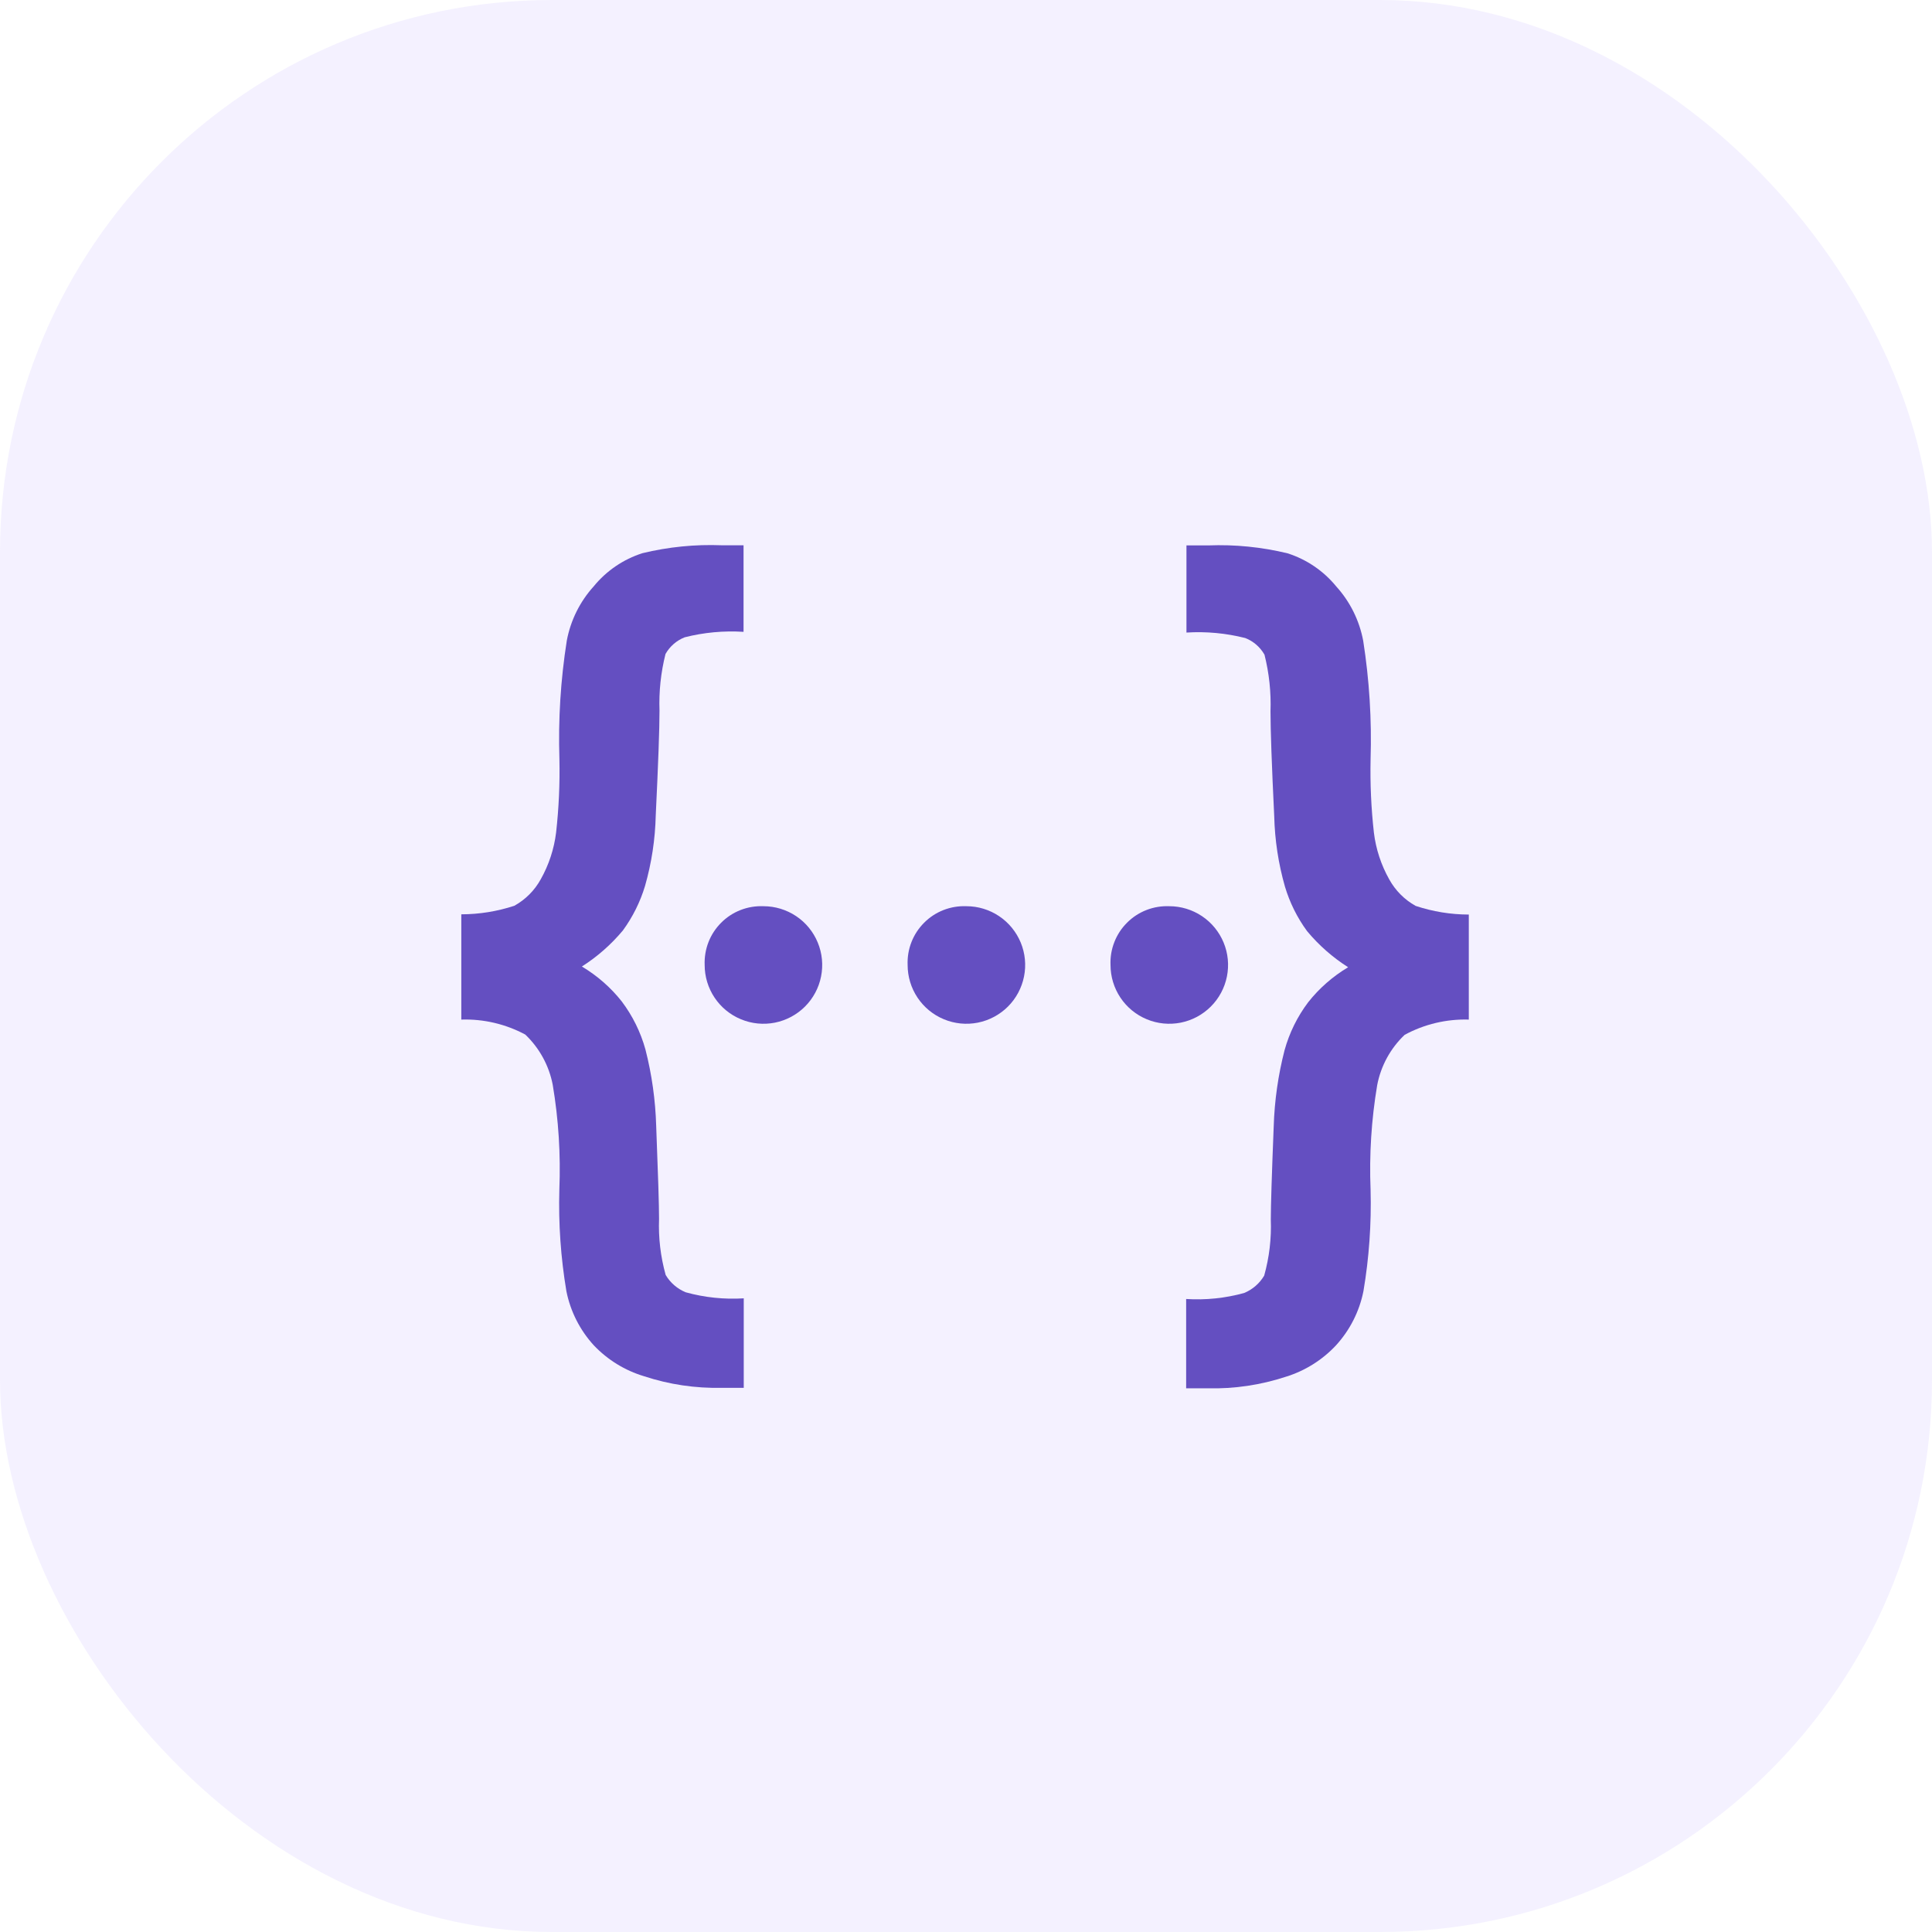<svg width="56" height="56" viewBox="0 0 56 56" fill="none" xmlns="http://www.w3.org/2000/svg">
<g clip-path="url(#clip0_4101_45784)">
<rect width="56" height="56" rx="16" fill="#9176FF" fill-opacity="0.1"/>
<g clip-path="url(#clip1_4101_45784)">
<path d="M20.425 27.971C20.416 27.744 20.454 27.518 20.536 27.307C20.618 27.096 20.744 26.905 20.904 26.745C21.064 26.584 21.256 26.459 21.467 26.377C21.678 26.295 21.904 26.258 22.131 26.267C22.467 26.267 22.797 26.368 23.077 26.555C23.357 26.742 23.575 27.009 23.703 27.32C23.832 27.631 23.865 27.974 23.799 28.304C23.734 28.634 23.571 28.938 23.333 29.176C23.095 29.414 22.791 29.576 22.461 29.642C22.13 29.707 21.788 29.674 21.477 29.544C21.165 29.416 20.899 29.197 20.712 28.917C20.525 28.637 20.425 28.308 20.425 27.971Z" fill="#644FC1"/>
<path d="M26.308 27.971C26.299 27.744 26.336 27.518 26.419 27.307C26.501 27.096 26.627 26.905 26.787 26.745C26.947 26.584 27.139 26.459 27.35 26.377C27.561 26.295 27.787 26.258 28.013 26.267C28.35 26.267 28.68 26.368 28.959 26.555C29.239 26.742 29.457 27.009 29.586 27.32C29.715 27.631 29.748 27.974 29.682 28.304C29.616 28.634 29.454 28.938 29.216 29.176C28.977 29.414 28.674 29.576 28.343 29.642C28.013 29.707 27.671 29.674 27.359 29.544C27.048 29.416 26.782 29.197 26.595 28.917C26.408 28.637 26.308 28.308 26.308 27.971Z" fill="#644FC1"/>
<path d="M32.189 27.971C32.179 27.744 32.217 27.518 32.3 27.307C32.382 27.096 32.507 26.905 32.668 26.745C32.828 26.584 33.02 26.459 33.231 26.377C33.442 26.295 33.668 26.258 33.894 26.267C34.231 26.267 34.56 26.368 34.84 26.555C35.12 26.742 35.338 27.009 35.467 27.32C35.596 27.631 35.629 27.974 35.563 28.304C35.497 28.634 35.335 28.938 35.096 29.176C34.858 29.414 34.555 29.576 34.224 29.642C33.894 29.707 33.551 29.674 33.24 29.544C32.929 29.416 32.663 29.197 32.476 28.917C32.289 28.637 32.189 28.308 32.189 27.971Z" fill="#644FC1"/>
<path d="M13.371 29.553V26.502C13.894 26.501 14.413 26.417 14.909 26.254C15.232 26.074 15.497 25.808 15.675 25.484C15.91 25.066 16.061 24.606 16.119 24.13C16.198 23.425 16.23 22.716 16.215 22.007C16.178 20.857 16.25 19.705 16.429 18.568C16.539 17.983 16.808 17.439 17.208 16.997C17.576 16.546 18.067 16.211 18.622 16.034C19.373 15.852 20.146 15.775 20.919 15.805H21.552V18.314C20.979 18.278 20.404 18.331 19.847 18.472C19.611 18.565 19.415 18.735 19.29 18.956C19.155 19.492 19.096 20.045 19.116 20.598C19.116 21.133 19.079 22.145 19.007 23.637C18.991 24.328 18.887 25.014 18.697 25.678C18.558 26.141 18.341 26.577 18.056 26.968C17.716 27.376 17.314 27.73 16.866 28.015C17.309 28.279 17.701 28.621 18.021 29.026C18.336 29.444 18.57 29.917 18.709 30.422C18.894 31.145 18.998 31.887 19.02 32.634C19.075 34.041 19.103 34.939 19.103 35.329C19.082 35.878 19.147 36.426 19.295 36.956C19.429 37.182 19.633 37.358 19.877 37.458C20.423 37.609 20.991 37.668 21.558 37.633V40.227H20.924C20.159 40.244 19.396 40.131 18.669 39.891C18.114 39.725 17.612 39.416 17.213 38.996C16.809 38.555 16.534 38.011 16.417 37.425C16.254 36.453 16.185 35.467 16.213 34.482C16.254 33.465 16.19 32.447 16.021 31.443C15.914 30.887 15.636 30.378 15.225 29.987C14.656 29.682 14.016 29.532 13.371 29.553Z" fill="#644FC1"/>
<path d="M40.715 29.995C40.304 30.385 40.026 30.894 39.919 31.451C39.75 32.454 39.686 33.473 39.727 34.489C39.753 35.472 39.684 36.456 39.52 37.425C39.403 38.012 39.127 38.555 38.724 38.996C38.327 39.421 37.825 39.735 37.27 39.906C36.543 40.145 35.78 40.259 35.014 40.241H34.381V37.652C34.947 37.688 35.515 37.629 36.062 37.478C36.305 37.378 36.509 37.201 36.643 36.975C36.791 36.446 36.856 35.897 36.835 35.348C36.835 34.958 36.863 34.06 36.919 32.653C36.942 31.907 37.047 31.166 37.233 30.443C37.372 29.939 37.605 29.465 37.921 29.047C38.241 28.643 38.633 28.3 39.076 28.036C38.628 27.751 38.226 27.398 37.886 26.989C37.6 26.599 37.384 26.163 37.245 25.699C37.055 25.035 36.951 24.349 36.934 23.659C36.862 22.167 36.826 21.154 36.826 20.62C36.846 20.067 36.787 19.514 36.652 18.977C36.527 18.757 36.331 18.586 36.095 18.494C35.538 18.353 34.963 18.299 34.39 18.335V15.809H35.023C35.796 15.779 36.569 15.856 37.32 16.038C37.875 16.215 38.366 16.55 38.734 17.001C39.134 17.443 39.403 17.987 39.513 18.572C39.691 19.709 39.763 20.86 39.727 22.011C39.712 22.72 39.744 23.429 39.823 24.134C39.881 24.61 40.032 25.07 40.267 25.488C40.445 25.811 40.71 26.078 41.033 26.258C41.53 26.423 42.05 26.508 42.574 26.509V29.553C41.926 29.534 41.285 29.686 40.715 29.995Z" fill="#644FC1"/>
</g>
</g>
<defs>
<clipPath id="clip0_4101_45784">
<rect width="56" height="56" fill="white"/>
</clipPath>
<clipPath id="clip1_4101_45784">
<rect width="40" height="40" fill="white" transform="translate(8 8)"/>
</clipPath>
</defs>
</svg>
